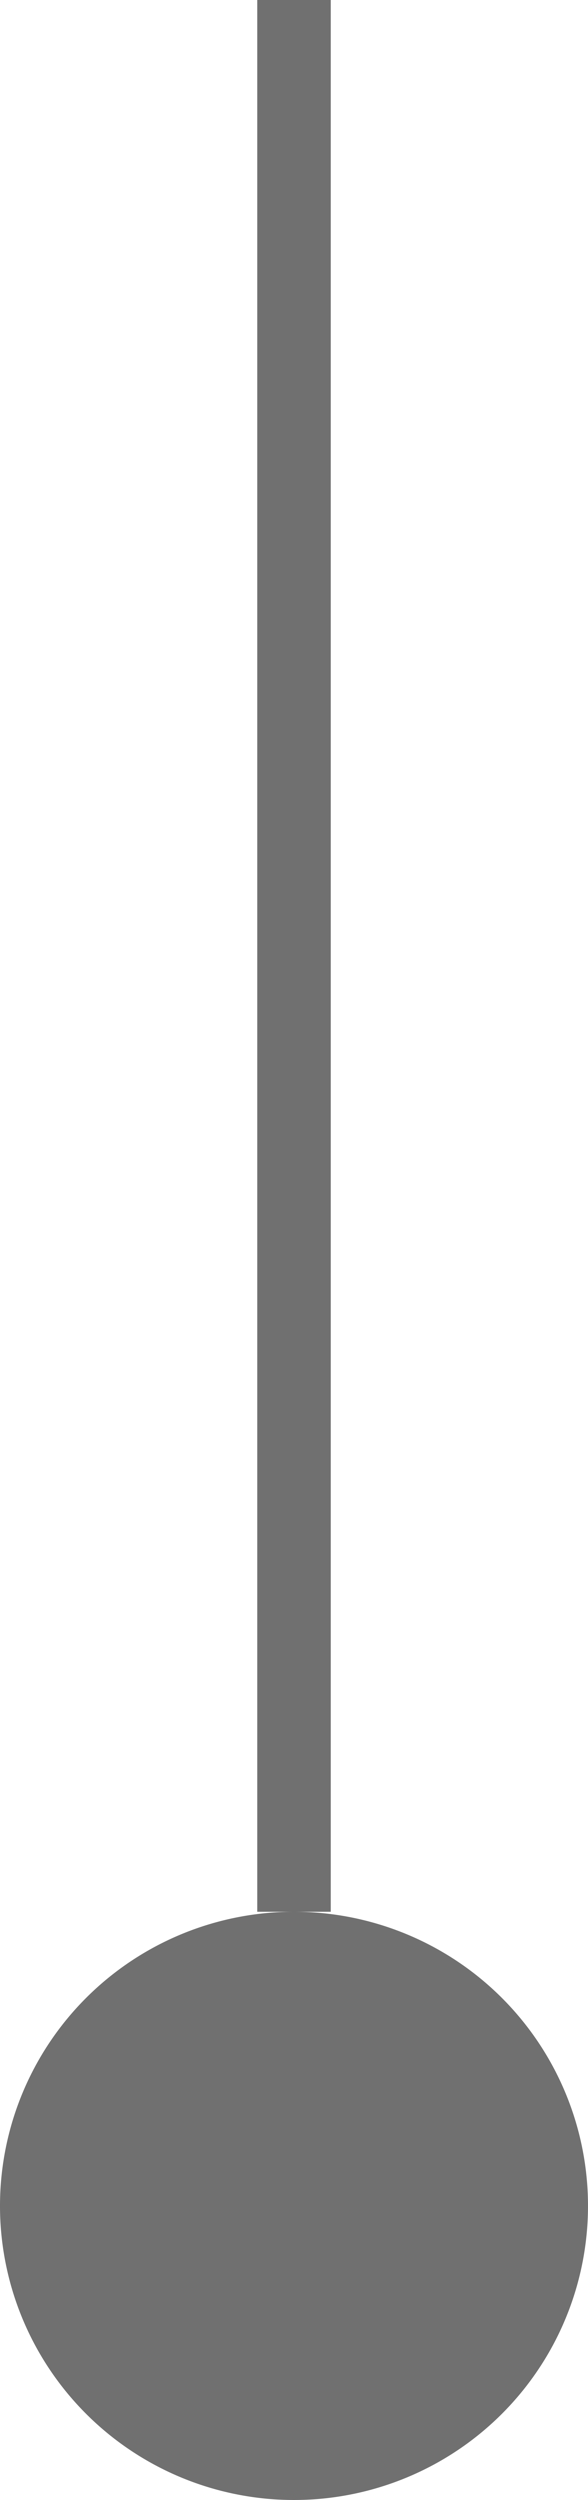 <svg xmlns="http://www.w3.org/2000/svg" width="8" height="34" viewBox="0 0 8 34">
  <g id="line2" transform="translate(-1110 -7019)">
    <path id="線_204" data-name="線 204" d="M.5,26h-1V0h1Z" transform="translate(1114 7019)" fill="#707070"/>
    <path id="パス_891" data-name="パス 891" d="M4,0A4,4,0,1,1,0,4,4,4,0,0,1,4,0Z" transform="translate(1110 7045)" fill="#707070"/>
  </g>
</svg>
